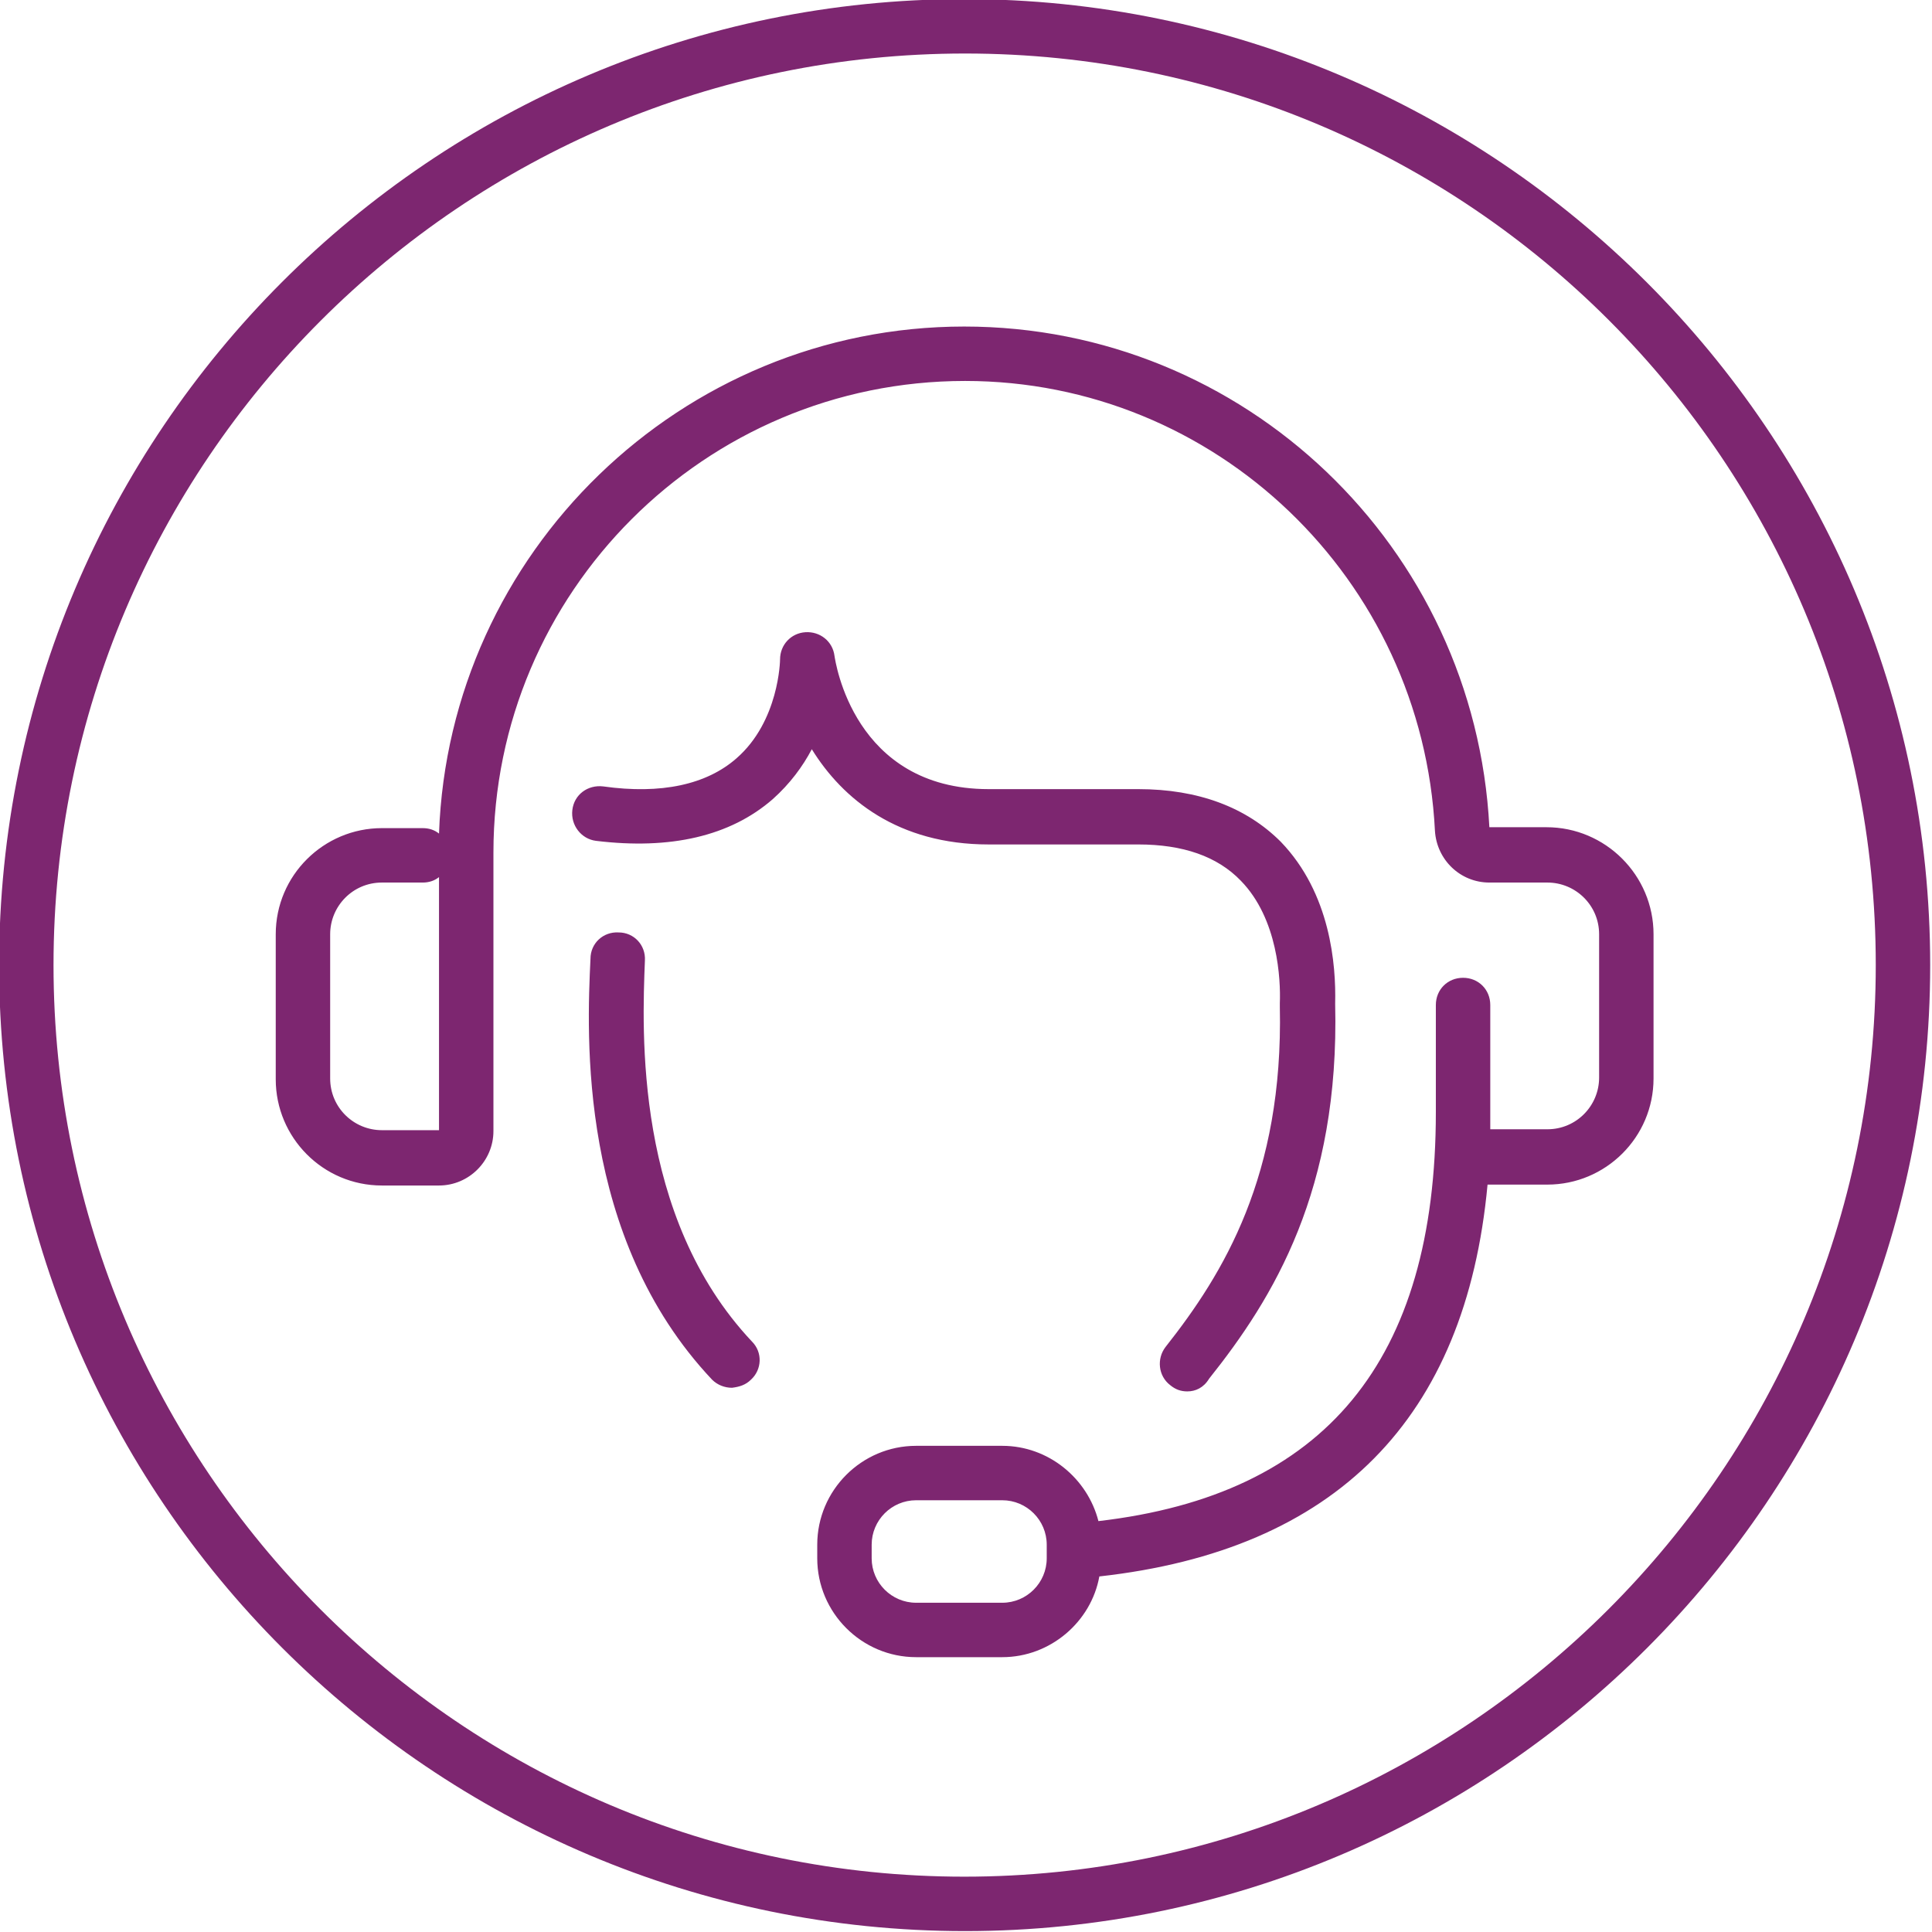 <?xml version="1.0" encoding="UTF-8"?> <!-- Generator: Adobe Illustrator 25.2.0, SVG Export Plug-In . SVG Version: 6.00 Build 0) --> <svg xmlns="http://www.w3.org/2000/svg" xmlns:xlink="http://www.w3.org/1999/xlink" id="Layer_1" x="0px" y="0px" viewBox="0 0 213 213" style="enable-background:new 0 0 213 213;" xml:space="preserve"> <style type="text/css"> .st0{fill:#7D2670;} </style> <path class="st0" d="M130.9,153.4c-0.7,0-1.3-0.2-1.9-0.7c-1.3-1-1.5-2.9-0.5-4.2c6.4-8.1,13-18.9,12.6-37.5c0-0.1,0-0.2,0-0.4 c0.1-2.6-0.2-9.3-4.3-13.5c-2.6-2.7-6.4-4-11.3-4H109c-10,0-16.1-5-19.5-10.5c-1,1.9-2.4,3.8-4.3,5.5c-4.7,4.1-11.3,5.6-19.5,4.6 c-1.6-0.2-2.8-1.7-2.6-3.4s1.7-2.8,3.4-2.6c6.4,0.9,11.4-0.2,14.7-3.1c4.7-4.1,4.8-10.8,4.8-10.9c0-1.6,1.2-2.9,2.8-3 c1.6-0.1,3,1,3.2,2.6c0.1,0.6,2.1,14.7,17,14.7h16.5c6.6,0,11.9,2,15.7,5.8c5.5,5.7,6.1,13.6,6,17.8l0,0.1 c0.5,20.5-6.8,32.4-13.9,41.3C132.7,153,131.8,153.4,130.9,153.4z M182.3,103v15.9c0,6.5-5.3,11.7-11.7,11.7H164 c-2.4,25.8-16.7,40.3-42.8,43.2c-0.9,5-5.4,8.9-10.7,8.9h-9.5c-6,0-10.9-4.9-10.9-10.9v-1.5c0-6,4.9-10.9,10.9-10.9h9.5 c5.1,0,9.4,3.6,10.6,8.3c25-2.9,37.2-17.7,37.2-45.1v-11.8c0-1.7,1.3-3,3-3s3,1.3,3,3v11.8c0,0.6,0,1.3,0,1.9h6.3 c3.2,0,5.7-2.6,5.7-5.7V103c0-3.2-2.6-5.7-5.7-5.7h-6.4c-3.2,0-5.8-2.5-6-5.7C156.8,63.8,134,42,106.4,42c-28.7,0-52,23.3-52,52 v30.7c0,3.3-2.7,6-6,6h-6.3c-6.5,0-11.7-5.3-11.7-11.7V103c0-6.5,5.3-11.7,11.7-11.7h4.5c0.7,0,1.3,0.2,1.8,0.6 c1.1-31,26.7-55.9,57.9-55.9c30.9,0,56.3,24.3,57.9,55.2l6.3,0C177,91.2,182.3,96.5,182.3,103z M48.4,124.6l0-27.9 c-0.5,0.4-1.1,0.6-1.8,0.6h-4.5c-3.2,0-5.7,2.6-5.7,5.7v15.9c0,3.2,2.6,5.7,5.7,5.7H48.4z M115.4,170.3c0-2.7-2.2-4.9-4.9-4.9h-9.5 c-2.7,0-4.9,2.2-4.9,4.9v1.5c0,2.7,2.2,4.9,4.9,4.9h9.5c2.7,0,4.9-2.2,4.9-4.9V170.3z M82.8,152.1c1.2-1.1,1.3-3,0.1-4.2 c-13-13.8-12.1-34.3-11.8-42c0.1-1.7-1.2-3.1-2.9-3.1c-1.7-0.1-3.1,1.2-3.1,2.9c-0.4,8.4-1.4,30.7,13.4,46.4 c0.6,0.6,1.4,0.9,2.2,0.9C81.5,152.9,82.2,152.7,82.8,152.1z M212.8,106.4c0-58.7-47.8-106.5-106.5-106.5S-0.1,47.6-0.1,106.4 s47.8,106.5,106.5,106.5S212.8,165.1,212.8,106.4z M206.8,106.4c0,55.4-45.1,100.5-100.5,100.5S5.9,161.8,5.9,106.4 S50.9,5.9,106.4,5.9S206.8,50.9,206.8,106.4z"></path> </svg> 